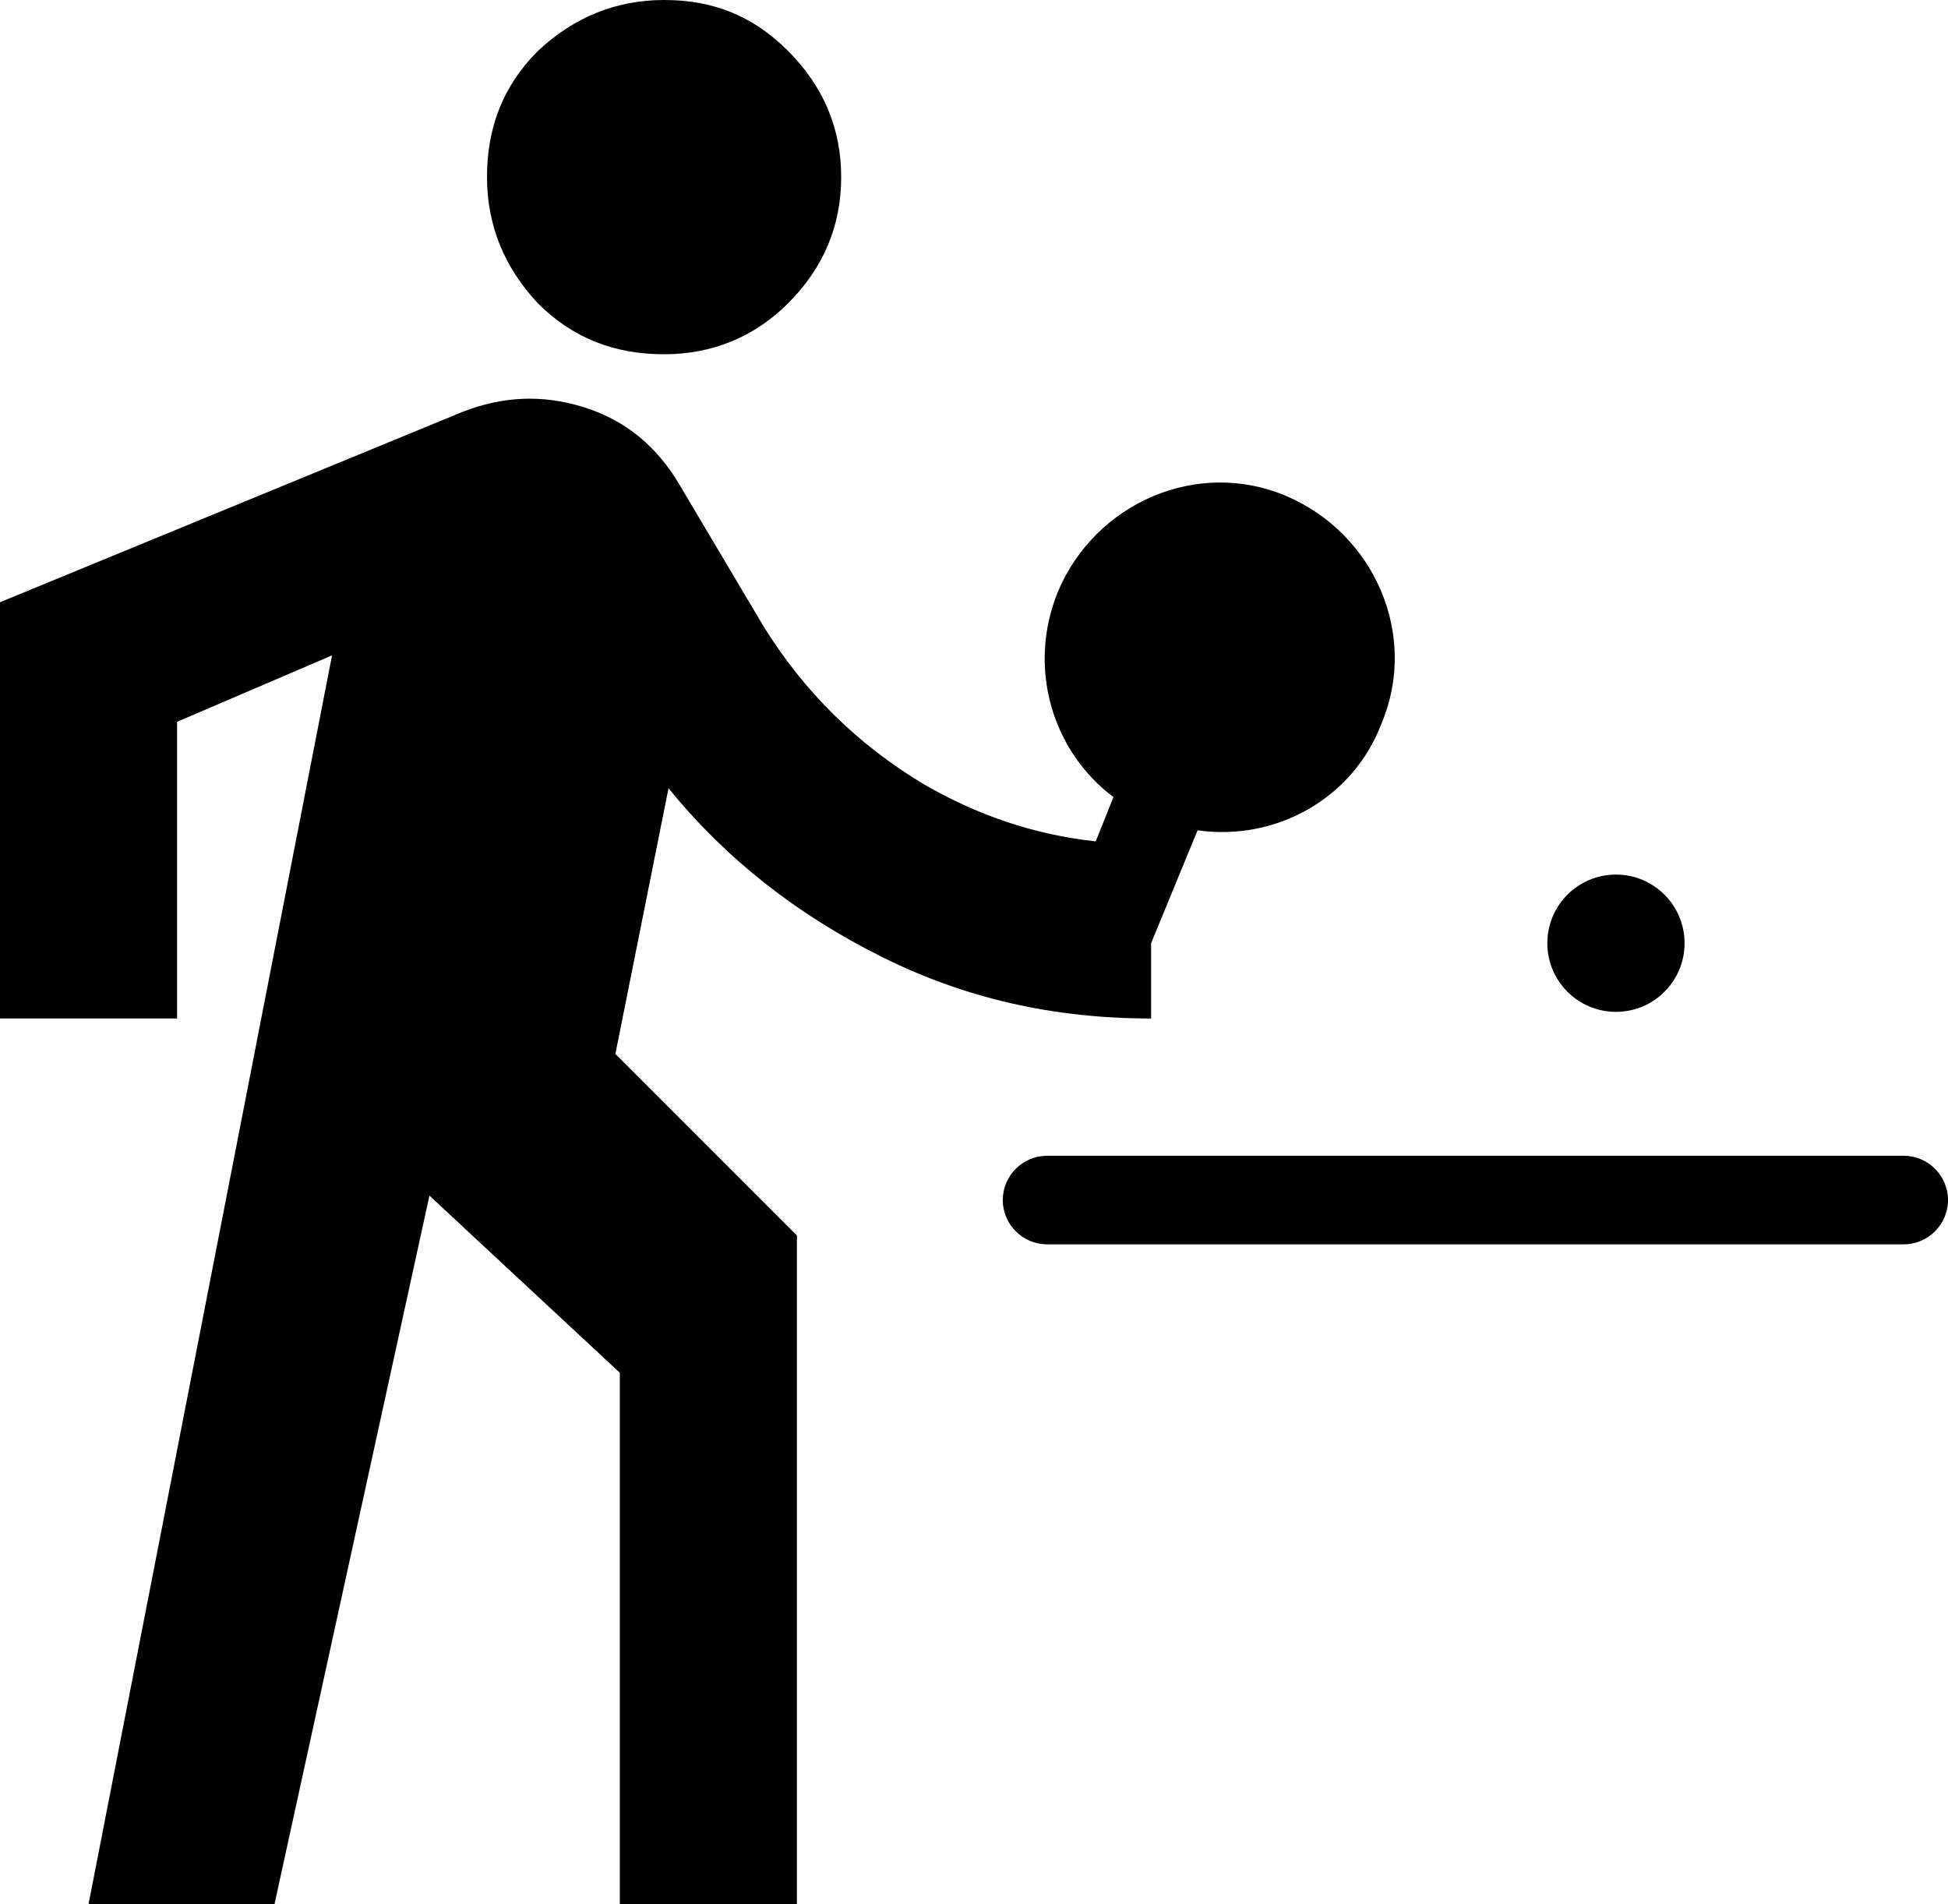 <?xml version="1.0" encoding="UTF-8"?>
<svg id="Layer_1" data-name="Layer 1" xmlns="http://www.w3.org/2000/svg" version="1.1" viewBox="0 0 88 86">
  <defs>
    <style>
      .cls-1 {
        fill: #000;
        stroke-width: 0px;
      }
    </style>
  </defs>
  <path class="cls-1" d="M39.8,43.2c3.8,1.9,7.8,2.8,12.2,2.8v-3.4l2.1-5.1c3.5.5,7-1.4,8.3-4.8,1.7-4-.3-8.6-4.3-10.3-4-1.7-8.6.3-10.3,4.3-1.4,3.4-.3,7.2,2.5,9.3l-.8,2c-2.8-.3-5.4-1.2-7.8-2.6-3-1.8-5.4-4.2-7.2-7.1l-3.8-6.4c-1-1.7-2.4-2.9-4.3-3.5s-3.7-.5-5.5.2L0,27.2v18.8h8v-13.4l7-3-11,56.4h8.4l7-32,8.6,8v24h8v-30.2l-8.2-8.2,2.4-12c2.6,3.2,5.8,5.7,9.6,7.6Z"/>
  <path class="cls-1" d="M30,16c2.2,0,4.1-.8,5.6-2.3,1.6-1.6,2.4-3.5,2.4-5.7s-.8-4.1-2.4-5.7C34,.7,32.2,0,30,0s-4.1.8-5.7,2.3c-1.6,1.6-2.3,3.5-2.3,5.7s.8,4.1,2.3,5.7c1.6,1.6,3.5,2.3,5.7,2.3Z"/>
  <path class="cls-1" d="M86,52.2h-38.7c-1.1,0-2,.9-2,2s.9,2,2,2h38.7c1.1,0,2-.9,2-2s-.9-2-2-2Z"/>
  <circle class="cls-1" cx="73" cy="42.6" r="3.1"/>
</svg>